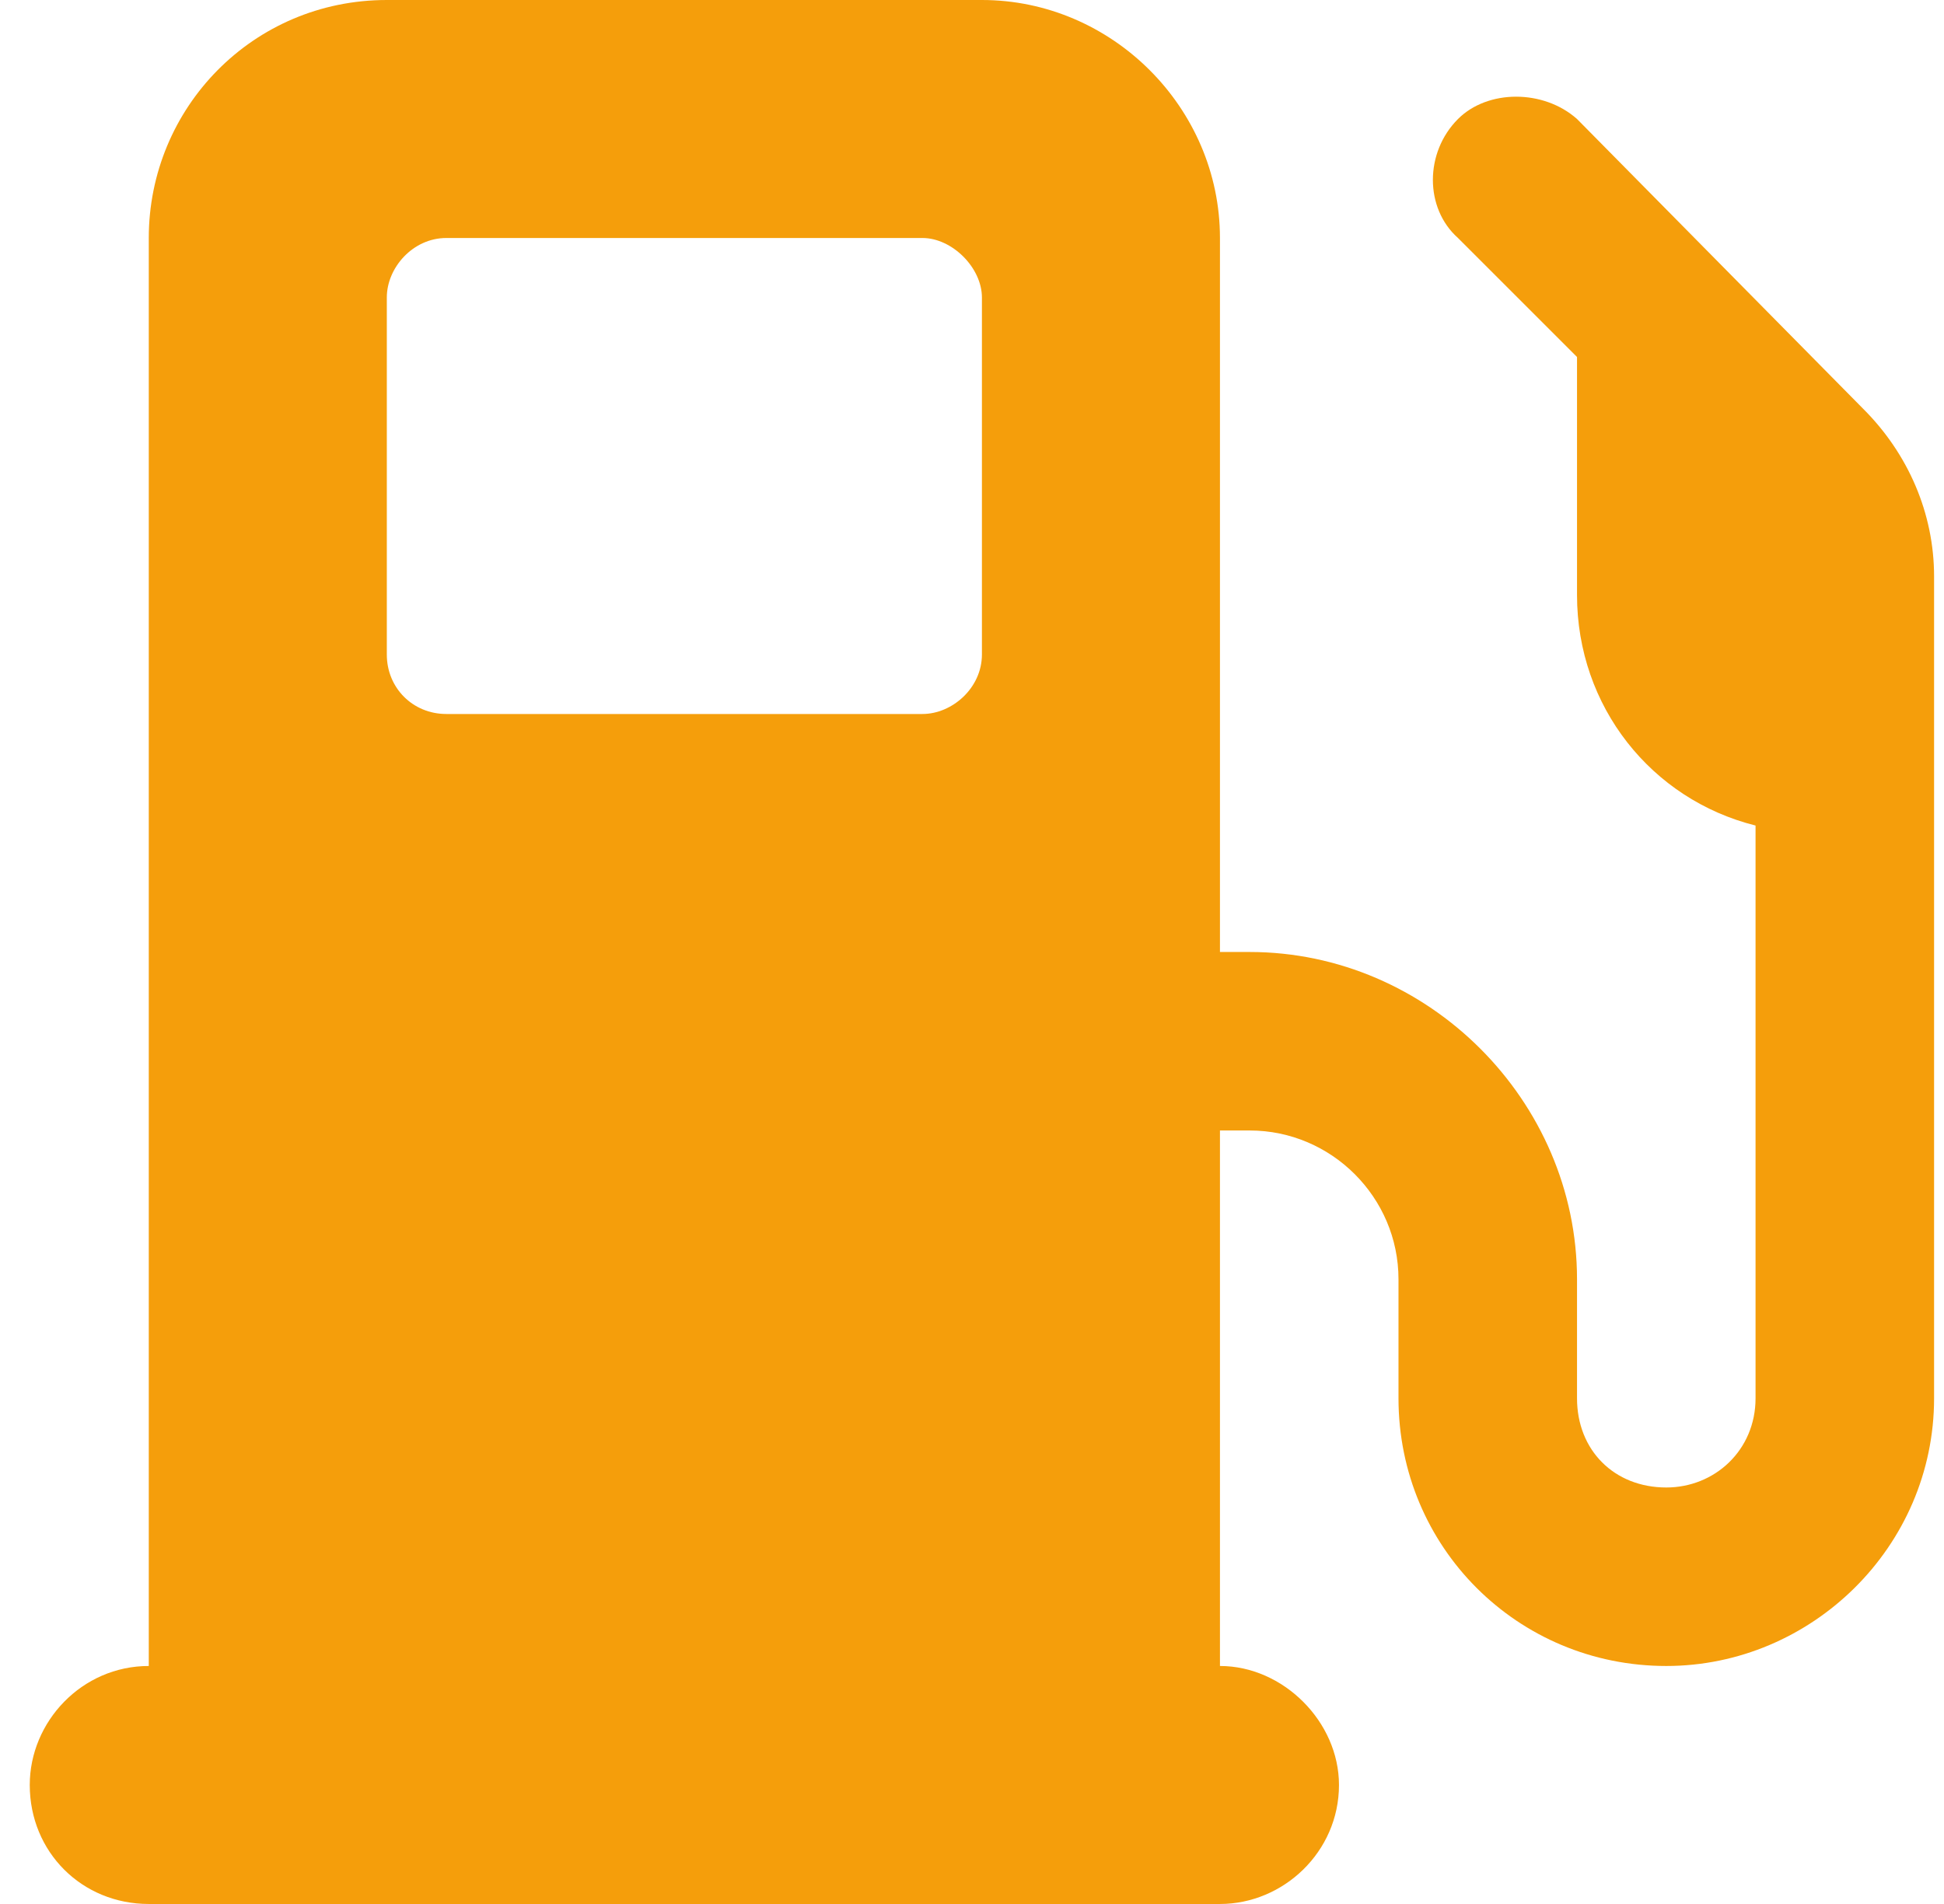 <svg xmlns="http://www.w3.org/2000/svg" width="49" height="48" fill="none"><path fill="#F59E0B" d="M3.75 6c0-3.281 2.625-6 6-6h15c3.281 0 6 2.719 6 6v18h.75c4.5 0 8.25 3.75 8.25 8.25v3c0 1.312.938 2.25 2.25 2.25 1.219 0 2.25-.938 2.25-2.25V20.812c-2.625-.656-4.5-3-4.5-5.812V9l-3-3c-.844-.75-.844-2.156 0-3 .75-.75 2.156-.75 3 0l7.219 7.312c1.125 1.125 1.781 2.625 1.781 4.219V35.25C48.75 39 45.656 42 42 42c-3.75 0-6.75-3-6.75-6.75v-3c0-2.062-1.688-3.75-3.75-3.75h-.75V42c1.594 0 3 1.406 3 3 0 1.688-1.406 3-3 3h-27c-1.688 0-3-1.312-3-3 0-1.594 1.312-3 3-3V6Zm6 10.5c0 .844.656 1.5 1.5 1.5h12c.75 0 1.5-.656 1.5-1.5v-9c0-.75-.75-1.5-1.5-1.5h-12c-.844 0-1.5.75-1.5 1.5v9Z"/></svg>